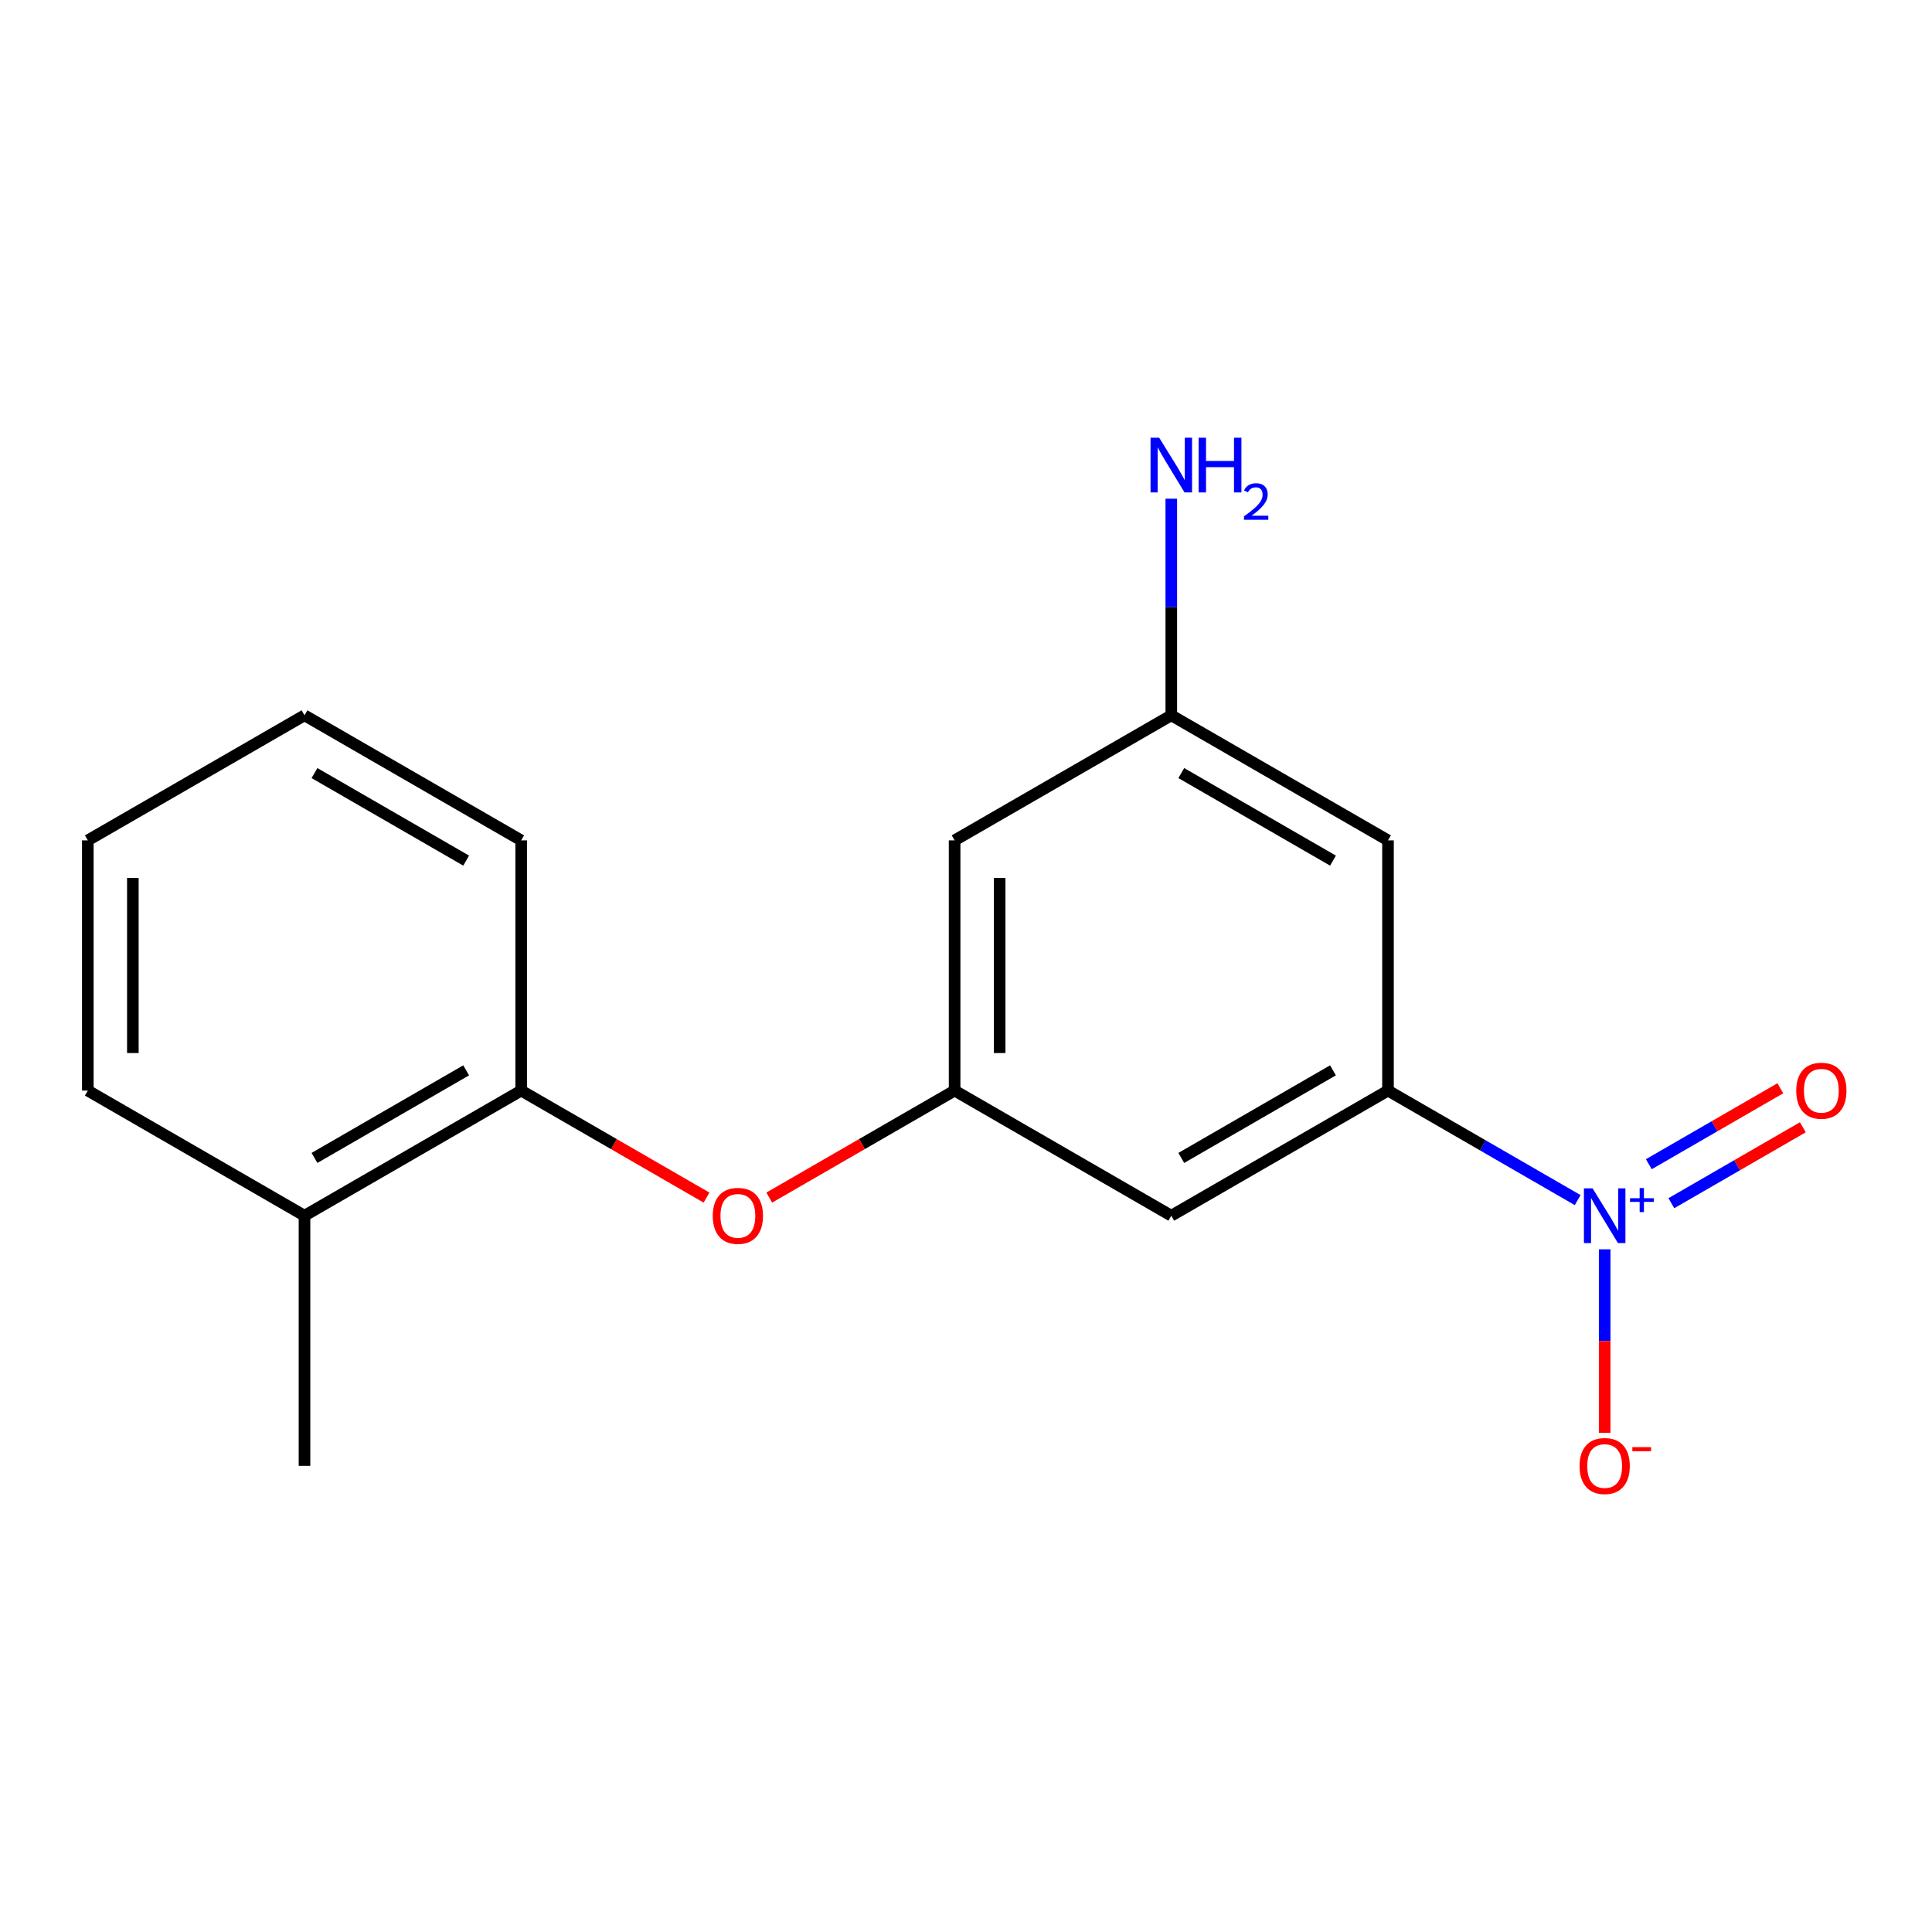 <?xml version='1.0' encoding='iso-8859-1'?>
<svg version='1.1' baseProfile='full'
              xmlns='http://www.w3.org/2000/svg'
                      xmlns:rdkit='http://www.rdkit.org/xml'
                      xmlns:xlink='http://www.w3.org/1999/xlink'
                  xml:space='preserve'
width='1000px' height='1000px' viewBox='0 0 1000 1000'>
<!-- END OF HEADER -->
<rect style='opacity:1.0;fill:#FFFFFF;stroke:none' width='1000' height='1000' x='0' y='0'> </rect>
<path class='bond-0' d='M 816.599,621.175 L 767.511,592.828' style='fill:none;fill-rule:evenodd;stroke:#0000FF;stroke-width:6px;stroke-linecap:butt;stroke-linejoin:miter;stroke-opacity:1' />
<path class='bond-0' d='M 767.511,592.828 L 718.424,564.481' style='fill:none;fill-rule:evenodd;stroke:#000000;stroke-width:6px;stroke-linecap:butt;stroke-linejoin:miter;stroke-opacity:1' />
<path class='bond-5' d='M 865.088,622.777 L 899.118,603.125' style='fill:none;fill-rule:evenodd;stroke:#0000FF;stroke-width:6px;stroke-linecap:butt;stroke-linejoin:miter;stroke-opacity:1' />
<path class='bond-5' d='M 899.118,603.125 L 933.148,583.473' style='fill:none;fill-rule:evenodd;stroke:#FF0000;stroke-width:6px;stroke-linecap:butt;stroke-linejoin:miter;stroke-opacity:1' />
<path class='bond-5' d='M 853.43,602.59 L 887.46,582.938' style='fill:none;fill-rule:evenodd;stroke:#0000FF;stroke-width:6px;stroke-linecap:butt;stroke-linejoin:miter;stroke-opacity:1' />
<path class='bond-5' d='M 887.46,582.938 L 921.491,563.286' style='fill:none;fill-rule:evenodd;stroke:#FF0000;stroke-width:6px;stroke-linecap:butt;stroke-linejoin:miter;stroke-opacity:1' />
<path class='bond-7' d='M 830.576,646.644 L 830.576,694.125' style='fill:none;fill-rule:evenodd;stroke:#0000FF;stroke-width:6px;stroke-linecap:butt;stroke-linejoin:miter;stroke-opacity:1' />
<path class='bond-7' d='M 830.576,694.125 L 830.576,741.606' style='fill:none;fill-rule:evenodd;stroke:#FF0000;stroke-width:6px;stroke-linecap:butt;stroke-linejoin:miter;stroke-opacity:1' />
<path class='bond-2' d='M 718.424,564.481 L 606.258,629.247' style='fill:none;fill-rule:evenodd;stroke:#000000;stroke-width:6px;stroke-linecap:butt;stroke-linejoin:miter;stroke-opacity:1' />
<path class='bond-2' d='M 689.942,554.008 L 611.426,599.345' style='fill:none;fill-rule:evenodd;stroke:#000000;stroke-width:6px;stroke-linecap:butt;stroke-linejoin:miter;stroke-opacity:1' />
<path class='bond-3' d='M 718.424,564.481 L 718.424,434.974' style='fill:none;fill-rule:evenodd;stroke:#000000;stroke-width:6px;stroke-linecap:butt;stroke-linejoin:miter;stroke-opacity:1' />
<path class='bond-1' d='M 494.105,564.481 L 606.258,629.247' style='fill:none;fill-rule:evenodd;stroke:#000000;stroke-width:6px;stroke-linecap:butt;stroke-linejoin:miter;stroke-opacity:1' />
<path class='bond-4' d='M 494.105,564.481 L 446.135,592.176' style='fill:none;fill-rule:evenodd;stroke:#000000;stroke-width:6px;stroke-linecap:butt;stroke-linejoin:miter;stroke-opacity:1' />
<path class='bond-4' d='M 446.135,592.176 L 398.164,619.872' style='fill:none;fill-rule:evenodd;stroke:#FF0000;stroke-width:6px;stroke-linecap:butt;stroke-linejoin:miter;stroke-opacity:1' />
<path class='bond-17' d='M 494.105,564.481 L 494.105,434.974' style='fill:none;fill-rule:evenodd;stroke:#000000;stroke-width:6px;stroke-linecap:butt;stroke-linejoin:miter;stroke-opacity:1' />
<path class='bond-17' d='M 517.416,545.055 L 517.416,454.4' style='fill:none;fill-rule:evenodd;stroke:#000000;stroke-width:6px;stroke-linecap:butt;stroke-linejoin:miter;stroke-opacity:1' />
<path class='bond-8' d='M 718.424,434.974 L 606.258,370.246' style='fill:none;fill-rule:evenodd;stroke:#000000;stroke-width:6px;stroke-linecap:butt;stroke-linejoin:miter;stroke-opacity:1' />
<path class='bond-8' d='M 689.947,445.455 L 611.431,400.146' style='fill:none;fill-rule:evenodd;stroke:#000000;stroke-width:6px;stroke-linecap:butt;stroke-linejoin:miter;stroke-opacity:1' />
<path class='bond-6' d='M 365.688,619.871 L 317.724,592.176' style='fill:none;fill-rule:evenodd;stroke:#FF0000;stroke-width:6px;stroke-linecap:butt;stroke-linejoin:miter;stroke-opacity:1' />
<path class='bond-6' d='M 317.724,592.176 L 269.76,564.481' style='fill:none;fill-rule:evenodd;stroke:#000000;stroke-width:6px;stroke-linecap:butt;stroke-linejoin:miter;stroke-opacity:1' />
<path class='bond-10' d='M 269.76,564.481 L 157.607,629.247' style='fill:none;fill-rule:evenodd;stroke:#000000;stroke-width:6px;stroke-linecap:butt;stroke-linejoin:miter;stroke-opacity:1' />
<path class='bond-10' d='M 241.28,554.009 L 162.773,599.345' style='fill:none;fill-rule:evenodd;stroke:#000000;stroke-width:6px;stroke-linecap:butt;stroke-linejoin:miter;stroke-opacity:1' />
<path class='bond-12' d='M 269.76,564.481 L 269.76,434.974' style='fill:none;fill-rule:evenodd;stroke:#000000;stroke-width:6px;stroke-linecap:butt;stroke-linejoin:miter;stroke-opacity:1' />
<path class='bond-9' d='M 606.258,370.246 L 494.105,434.974' style='fill:none;fill-rule:evenodd;stroke:#000000;stroke-width:6px;stroke-linecap:butt;stroke-linejoin:miter;stroke-opacity:1' />
<path class='bond-11' d='M 606.258,370.246 L 606.258,314.186' style='fill:none;fill-rule:evenodd;stroke:#000000;stroke-width:6px;stroke-linecap:butt;stroke-linejoin:miter;stroke-opacity:1' />
<path class='bond-11' d='M 606.258,314.186 L 606.258,258.125' style='fill:none;fill-rule:evenodd;stroke:#0000FF;stroke-width:6px;stroke-linecap:butt;stroke-linejoin:miter;stroke-opacity:1' />
<path class='bond-13' d='M 157.607,629.247 L 157.607,758.728' style='fill:none;fill-rule:evenodd;stroke:#000000;stroke-width:6px;stroke-linecap:butt;stroke-linejoin:miter;stroke-opacity:1' />
<path class='bond-14' d='M 157.607,629.247 L 45.455,564.481' style='fill:none;fill-rule:evenodd;stroke:#000000;stroke-width:6px;stroke-linecap:butt;stroke-linejoin:miter;stroke-opacity:1' />
<path class='bond-15' d='M 269.76,434.974 L 157.607,370.246' style='fill:none;fill-rule:evenodd;stroke:#000000;stroke-width:6px;stroke-linecap:butt;stroke-linejoin:miter;stroke-opacity:1' />
<path class='bond-15' d='M 241.285,445.455 L 162.778,400.146' style='fill:none;fill-rule:evenodd;stroke:#000000;stroke-width:6px;stroke-linecap:butt;stroke-linejoin:miter;stroke-opacity:1' />
<path class='bond-16' d='M 45.455,564.481 L 45.455,434.974' style='fill:none;fill-rule:evenodd;stroke:#000000;stroke-width:6px;stroke-linecap:butt;stroke-linejoin:miter;stroke-opacity:1' />
<path class='bond-16' d='M 68.766,545.055 L 68.766,454.4' style='fill:none;fill-rule:evenodd;stroke:#000000;stroke-width:6px;stroke-linecap:butt;stroke-linejoin:miter;stroke-opacity:1' />
<path class='bond-18' d='M 157.607,370.246 L 45.455,434.974' style='fill:none;fill-rule:evenodd;stroke:#000000;stroke-width:6px;stroke-linecap:butt;stroke-linejoin:miter;stroke-opacity:1' />
<path  class='atom-0' d='M 824.316 615.087
L 833.596 630.087
Q 834.516 631.567, 835.996 634.247
Q 837.476 636.927, 837.556 637.087
L 837.556 615.087
L 841.316 615.087
L 841.316 643.407
L 837.436 643.407
L 827.476 627.007
Q 826.316 625.087, 825.076 622.887
Q 823.876 620.687, 823.516 620.007
L 823.516 643.407
L 819.836 643.407
L 819.836 615.087
L 824.316 615.087
' fill='#0000FF'/>
<path  class='atom-0' d='M 843.692 620.192
L 848.682 620.192
L 848.682 614.938
L 850.9 614.938
L 850.9 620.192
L 856.021 620.192
L 856.021 622.093
L 850.9 622.093
L 850.9 627.373
L 848.682 627.373
L 848.682 622.093
L 843.692 622.093
L 843.692 620.192
' fill='#0000FF'/>
<path  class='atom-5' d='M 368.926 629.327
Q 368.926 622.527, 372.286 618.727
Q 375.646 614.927, 381.926 614.927
Q 388.206 614.927, 391.566 618.727
Q 394.926 622.527, 394.926 629.327
Q 394.926 636.207, 391.526 640.127
Q 388.126 644.007, 381.926 644.007
Q 375.686 644.007, 372.286 640.127
Q 368.926 636.247, 368.926 629.327
M 381.926 640.807
Q 386.246 640.807, 388.566 637.927
Q 390.926 635.007, 390.926 629.327
Q 390.926 623.767, 388.566 620.967
Q 386.246 618.127, 381.926 618.127
Q 377.606 618.127, 375.246 620.927
Q 372.926 623.727, 372.926 629.327
Q 372.926 635.047, 375.246 637.927
Q 377.606 640.807, 381.926 640.807
' fill='#FF0000'/>
<path  class='atom-6' d='M 929.729 564.561
Q 929.729 557.761, 933.089 553.961
Q 936.449 550.161, 942.729 550.161
Q 949.009 550.161, 952.369 553.961
Q 955.729 557.761, 955.729 564.561
Q 955.729 571.441, 952.329 575.361
Q 948.929 579.241, 942.729 579.241
Q 936.489 579.241, 933.089 575.361
Q 929.729 571.481, 929.729 564.561
M 942.729 576.041
Q 947.049 576.041, 949.369 573.161
Q 951.729 570.241, 951.729 564.561
Q 951.729 559.001, 949.369 556.201
Q 947.049 553.361, 942.729 553.361
Q 938.409 553.361, 936.049 556.161
Q 933.729 558.961, 933.729 564.561
Q 933.729 570.281, 936.049 573.161
Q 938.409 576.041, 942.729 576.041
' fill='#FF0000'/>
<path  class='atom-8' d='M 817.576 758.808
Q 817.576 752.008, 820.936 748.208
Q 824.296 744.408, 830.576 744.408
Q 836.856 744.408, 840.216 748.208
Q 843.576 752.008, 843.576 758.808
Q 843.576 765.688, 840.176 769.608
Q 836.776 773.488, 830.576 773.488
Q 824.336 773.488, 820.936 769.608
Q 817.576 765.728, 817.576 758.808
M 830.576 770.288
Q 834.896 770.288, 837.216 767.408
Q 839.576 764.488, 839.576 758.808
Q 839.576 753.248, 837.216 750.448
Q 834.896 747.608, 830.576 747.608
Q 826.256 747.608, 823.896 750.408
Q 821.576 753.208, 821.576 758.808
Q 821.576 764.528, 823.896 767.408
Q 826.256 770.288, 830.576 770.288
' fill='#FF0000'/>
<path  class='atom-8' d='M 844.896 749.03
L 854.585 749.03
L 854.585 751.142
L 844.896 751.142
L 844.896 749.03
' fill='#FF0000'/>
<path  class='atom-12' d='M 599.998 226.567
L 609.278 241.567
Q 610.198 243.047, 611.678 245.727
Q 613.158 248.407, 613.238 248.567
L 613.238 226.567
L 616.998 226.567
L 616.998 254.887
L 613.118 254.887
L 603.158 238.487
Q 601.998 236.567, 600.758 234.367
Q 599.558 232.167, 599.198 231.487
L 599.198 254.887
L 595.518 254.887
L 595.518 226.567
L 599.998 226.567
' fill='#0000FF'/>
<path  class='atom-12' d='M 620.398 226.567
L 624.238 226.567
L 624.238 238.607
L 638.718 238.607
L 638.718 226.567
L 642.558 226.567
L 642.558 254.887
L 638.718 254.887
L 638.718 241.807
L 624.238 241.807
L 624.238 254.887
L 620.398 254.887
L 620.398 226.567
' fill='#0000FF'/>
<path  class='atom-12' d='M 643.931 253.893
Q 644.617 252.124, 646.254 251.148
Q 647.891 250.144, 650.161 250.144
Q 652.986 250.144, 654.57 251.676
Q 656.154 253.207, 656.154 255.926
Q 656.154 258.698, 654.095 261.285
Q 652.062 263.872, 647.838 266.935
L 656.471 266.935
L 656.471 269.047
L 643.878 269.047
L 643.878 267.278
Q 647.363 264.796, 649.422 262.948
Q 651.507 261.1, 652.511 259.437
Q 653.514 257.774, 653.514 256.058
Q 653.514 254.263, 652.616 253.26
Q 651.719 252.256, 650.161 252.256
Q 648.656 252.256, 647.653 252.864
Q 646.65 253.471, 645.937 254.817
L 643.931 253.893
' fill='#0000FF'/>
</svg>
